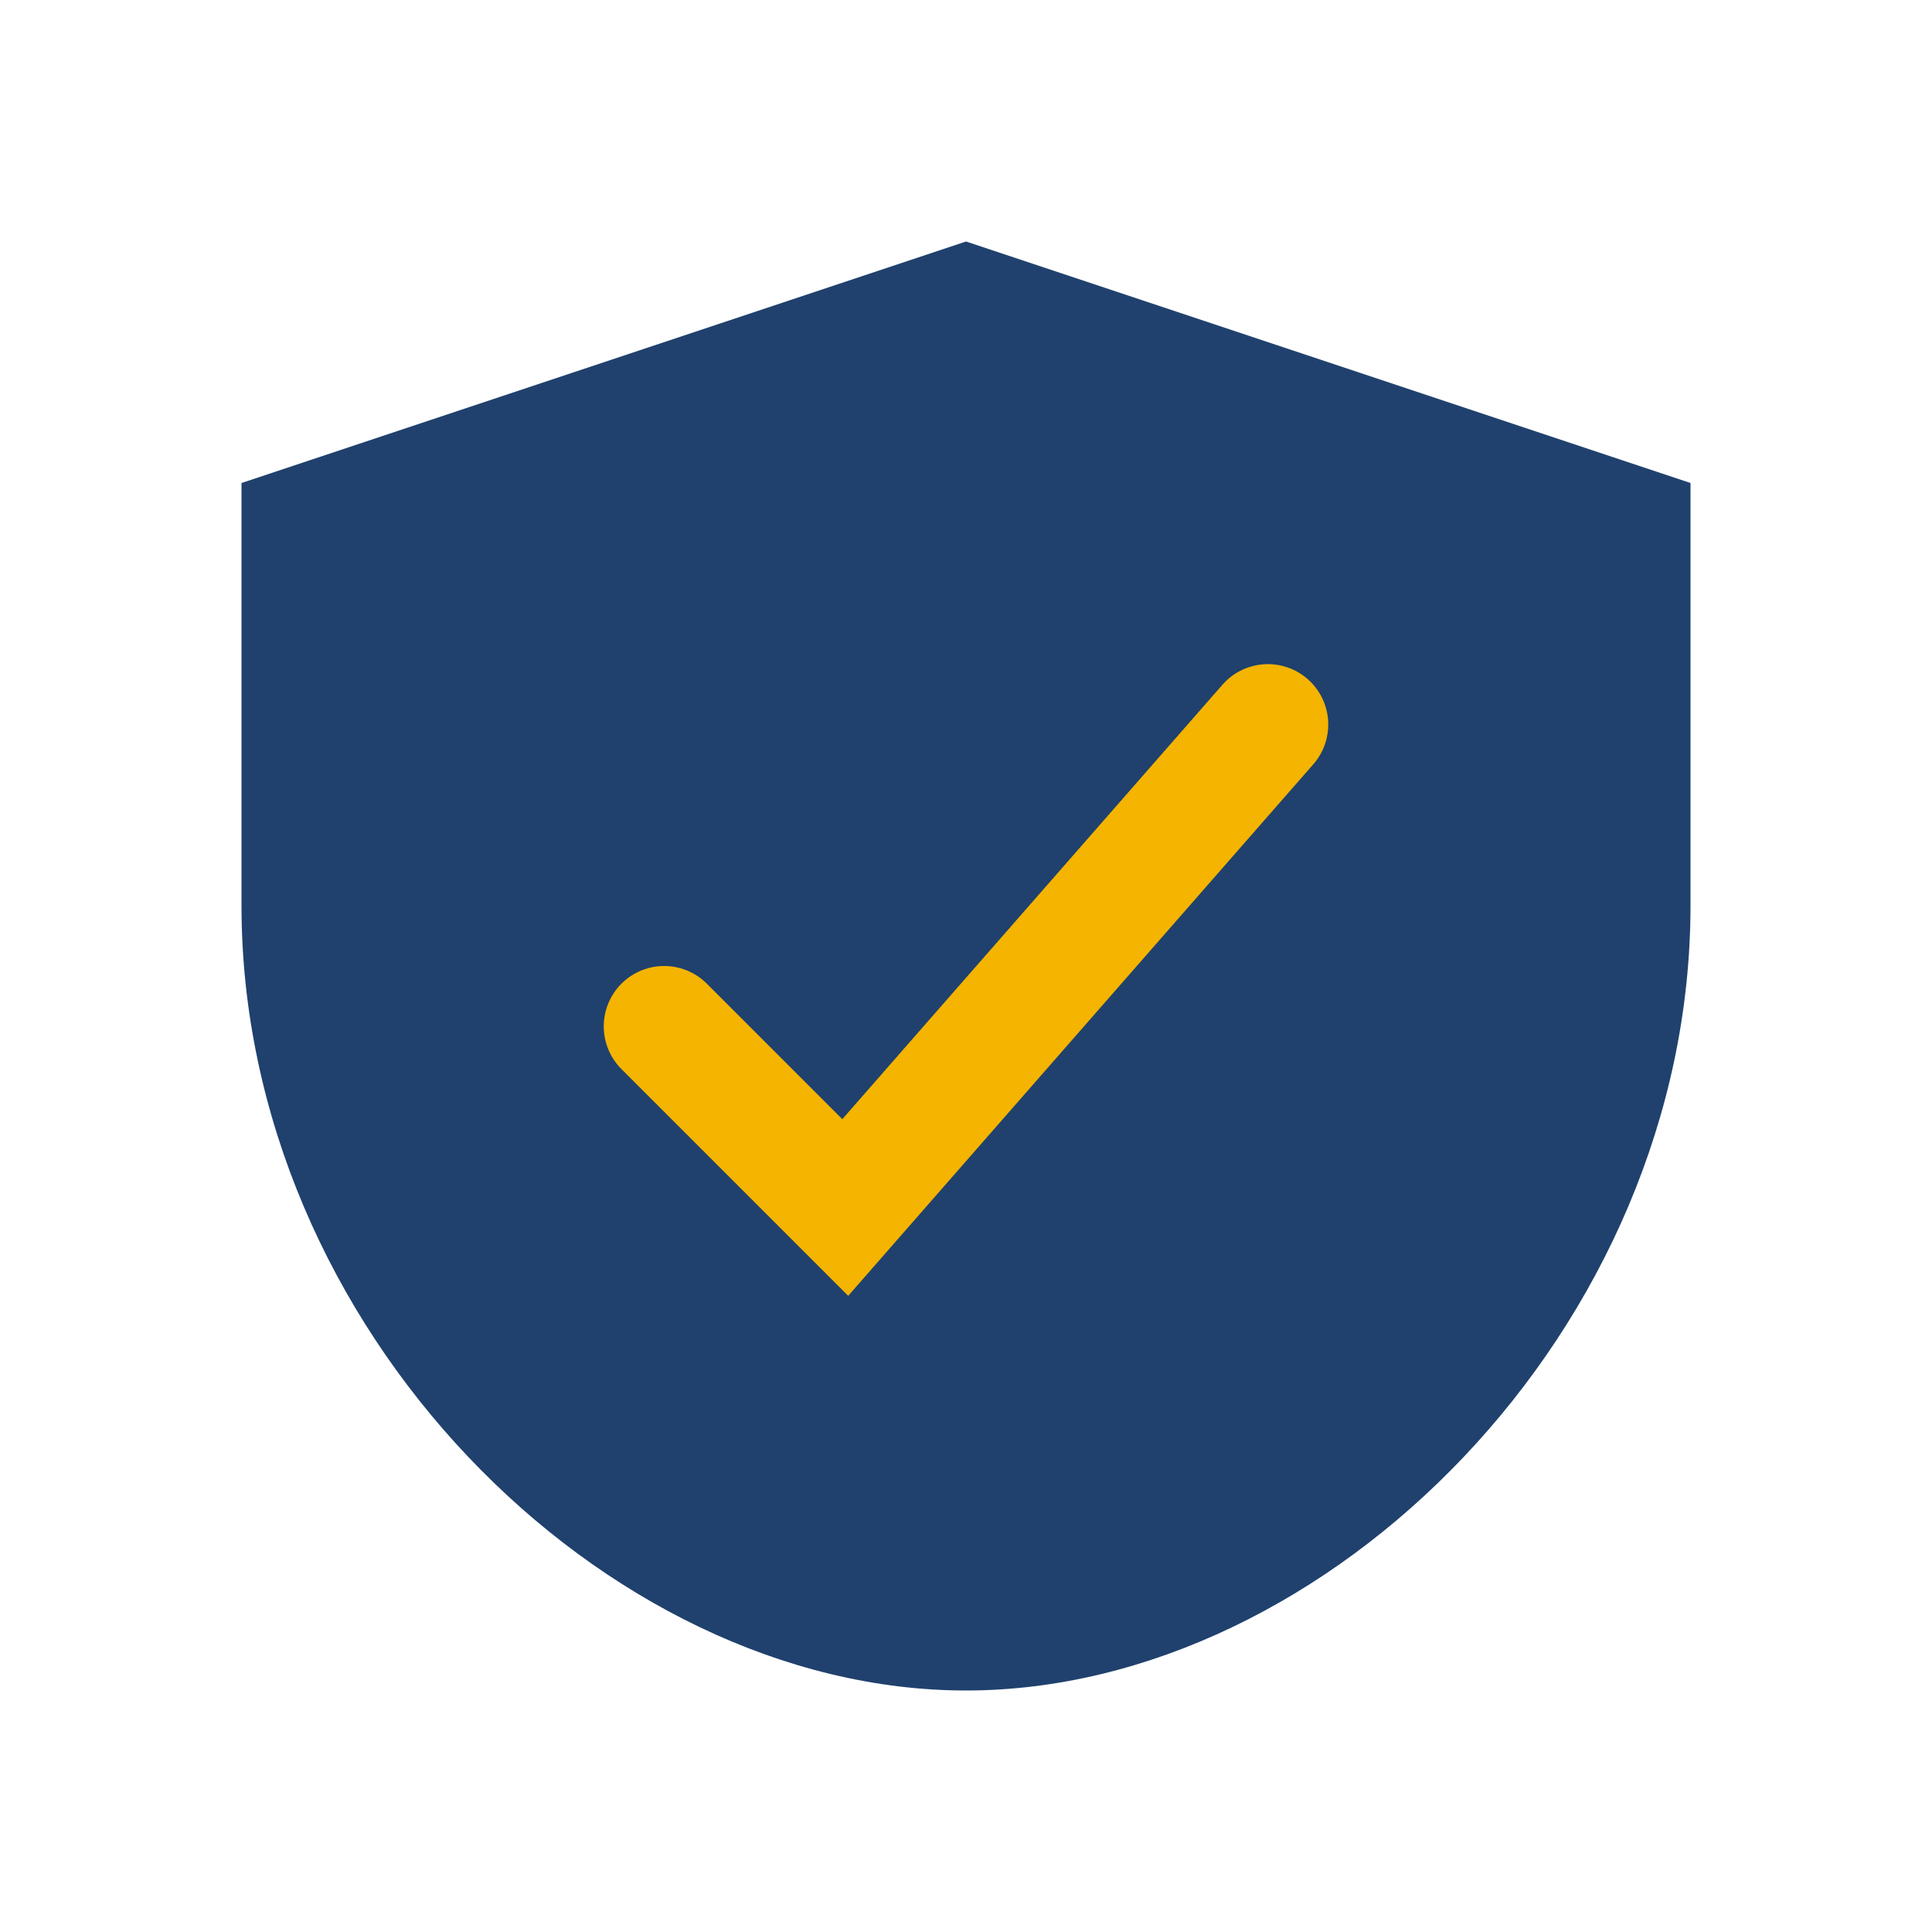 <?xml version="1.0" encoding="UTF-8"?>
<svg xmlns="http://www.w3.org/2000/svg" width="32" height="32" viewBox="0 0 32 32"><path d="M16 4l12 4v7c0 7-6 13-12 13S4 22 4 15V8z" fill="#20416D"/><path d="M11 17l3 3 7-8" stroke="#F4B400" stroke-width="2" fill="none" stroke-linecap="round"/></svg>